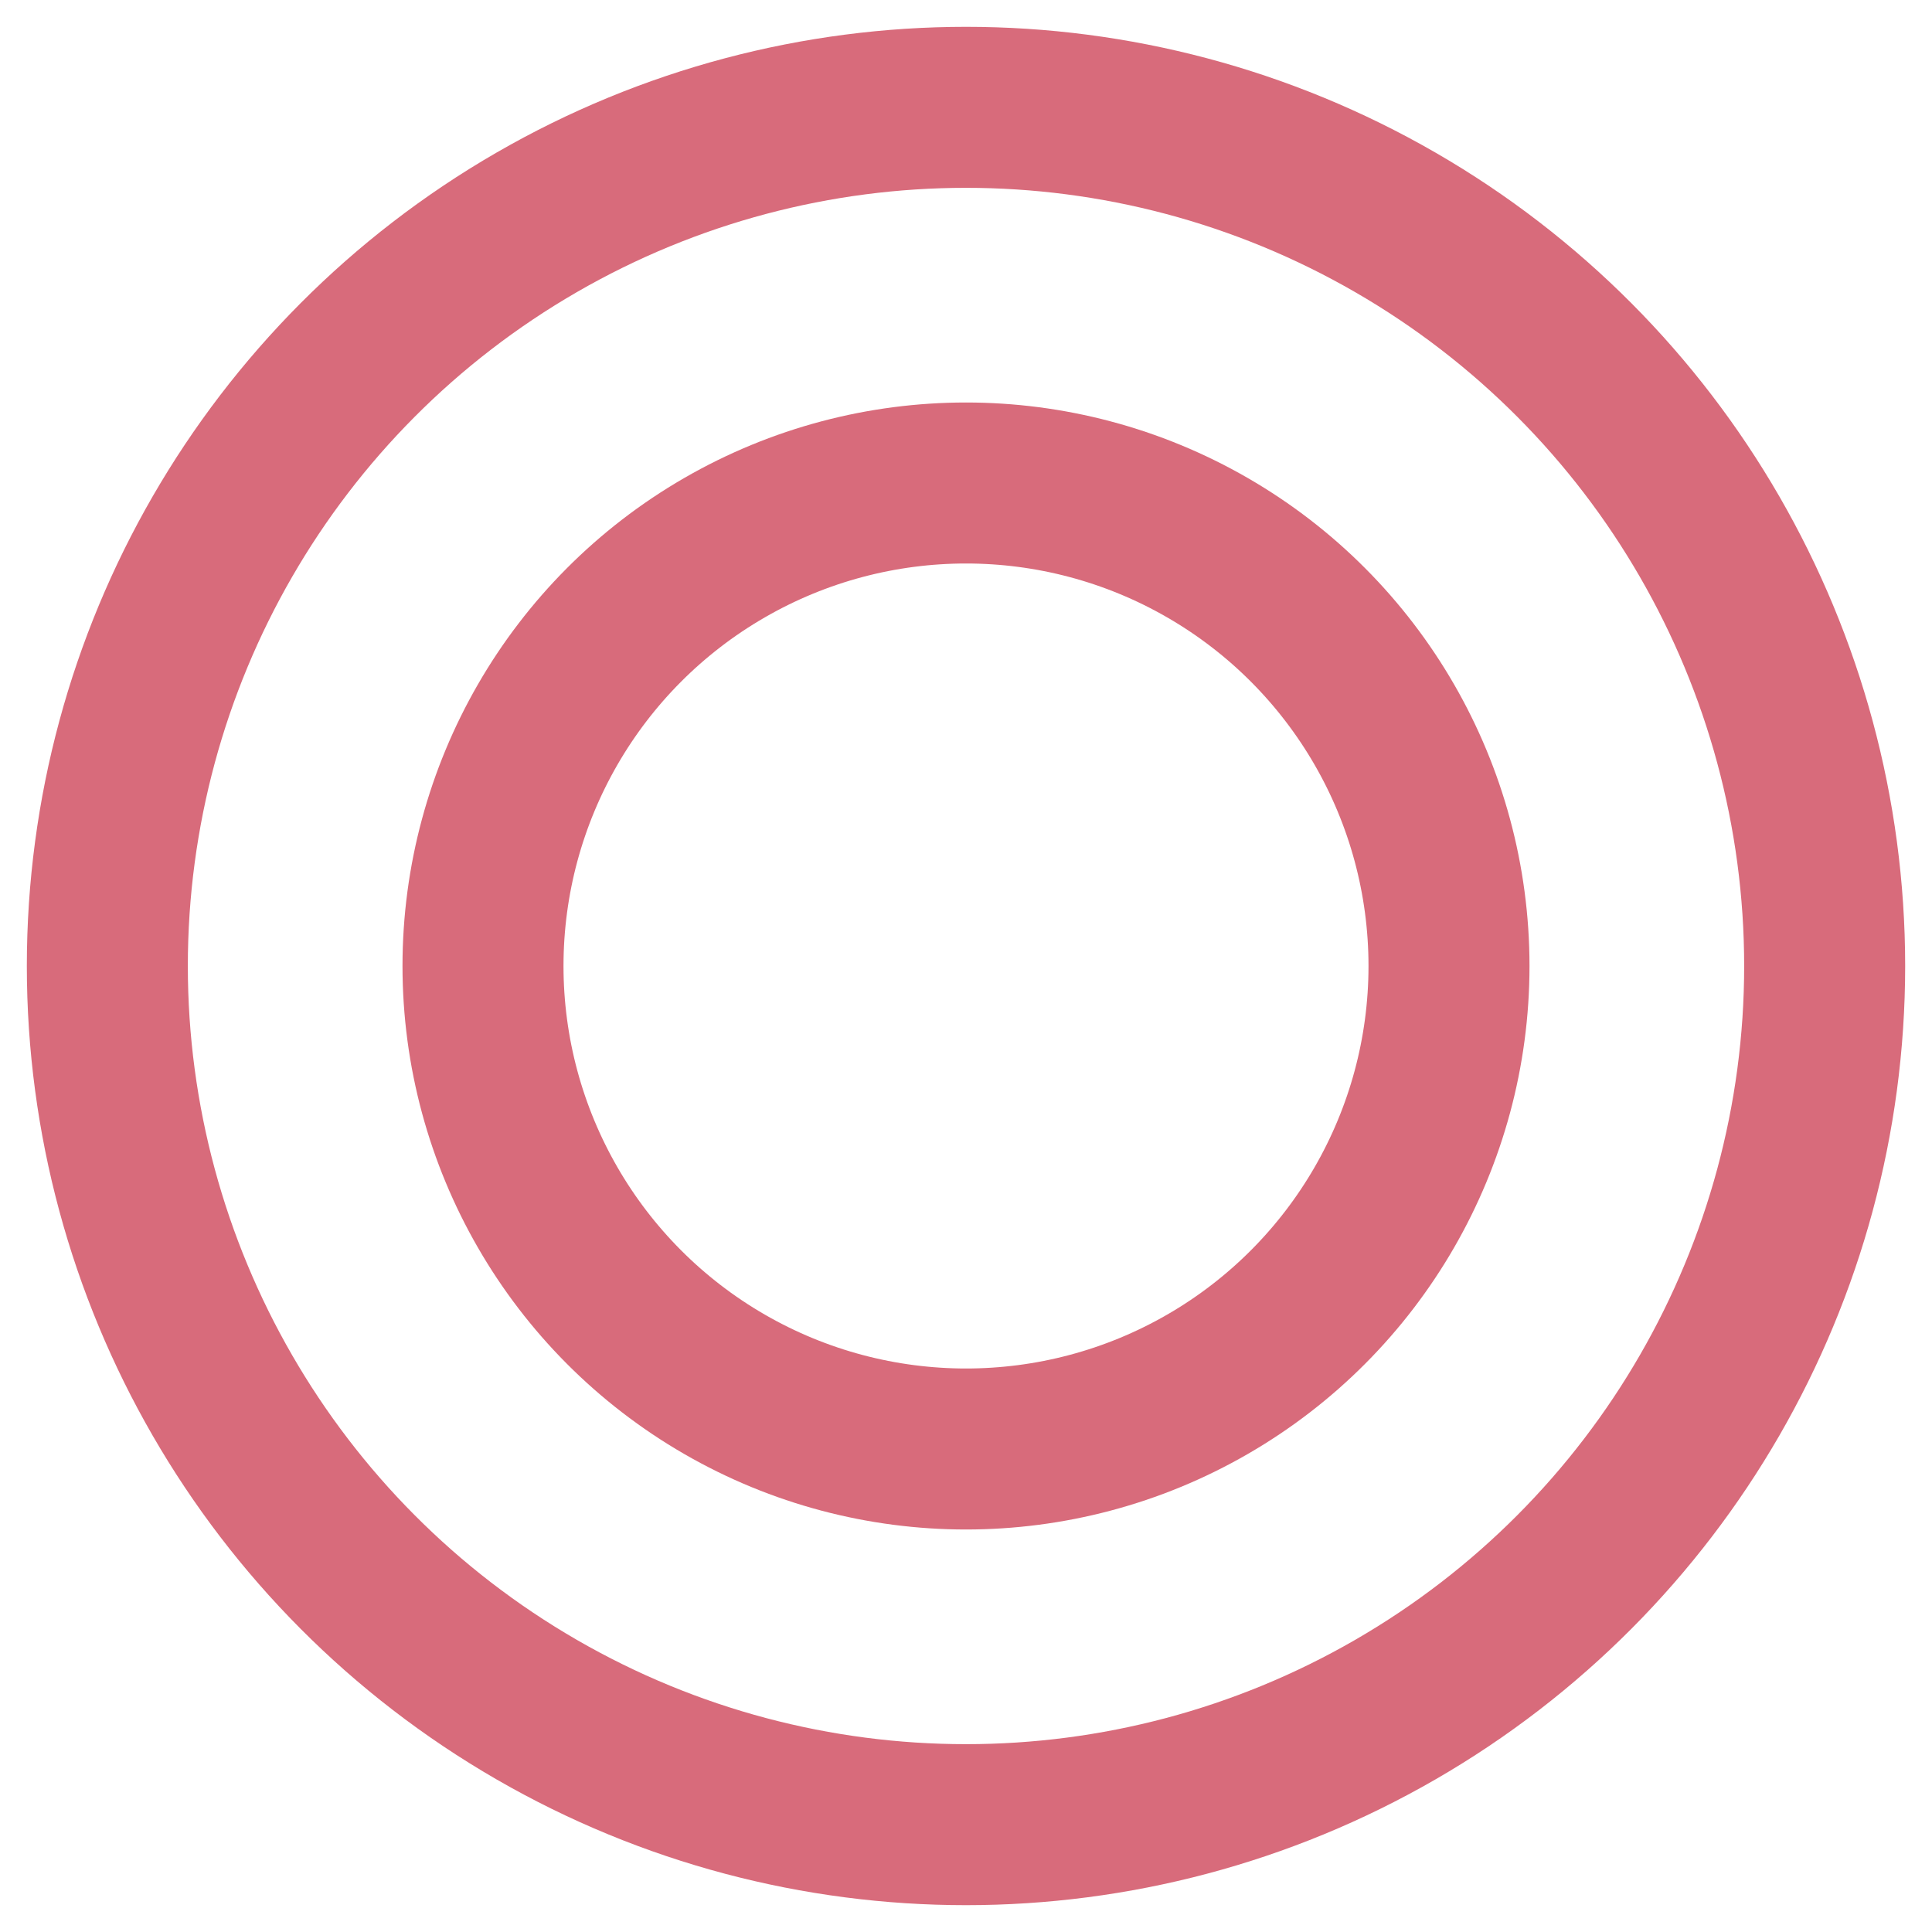 <svg width="36" height="36" viewBox="0 0 36 36" fill="none" xmlns="http://www.w3.org/2000/svg">
<circle cx="18" cy="18" r="9" stroke="#D86B7B" stroke-width="3"/>
<circle cx="18" cy="18" r="16" stroke="#D86B7B" stroke-width="3"/>
</svg>
